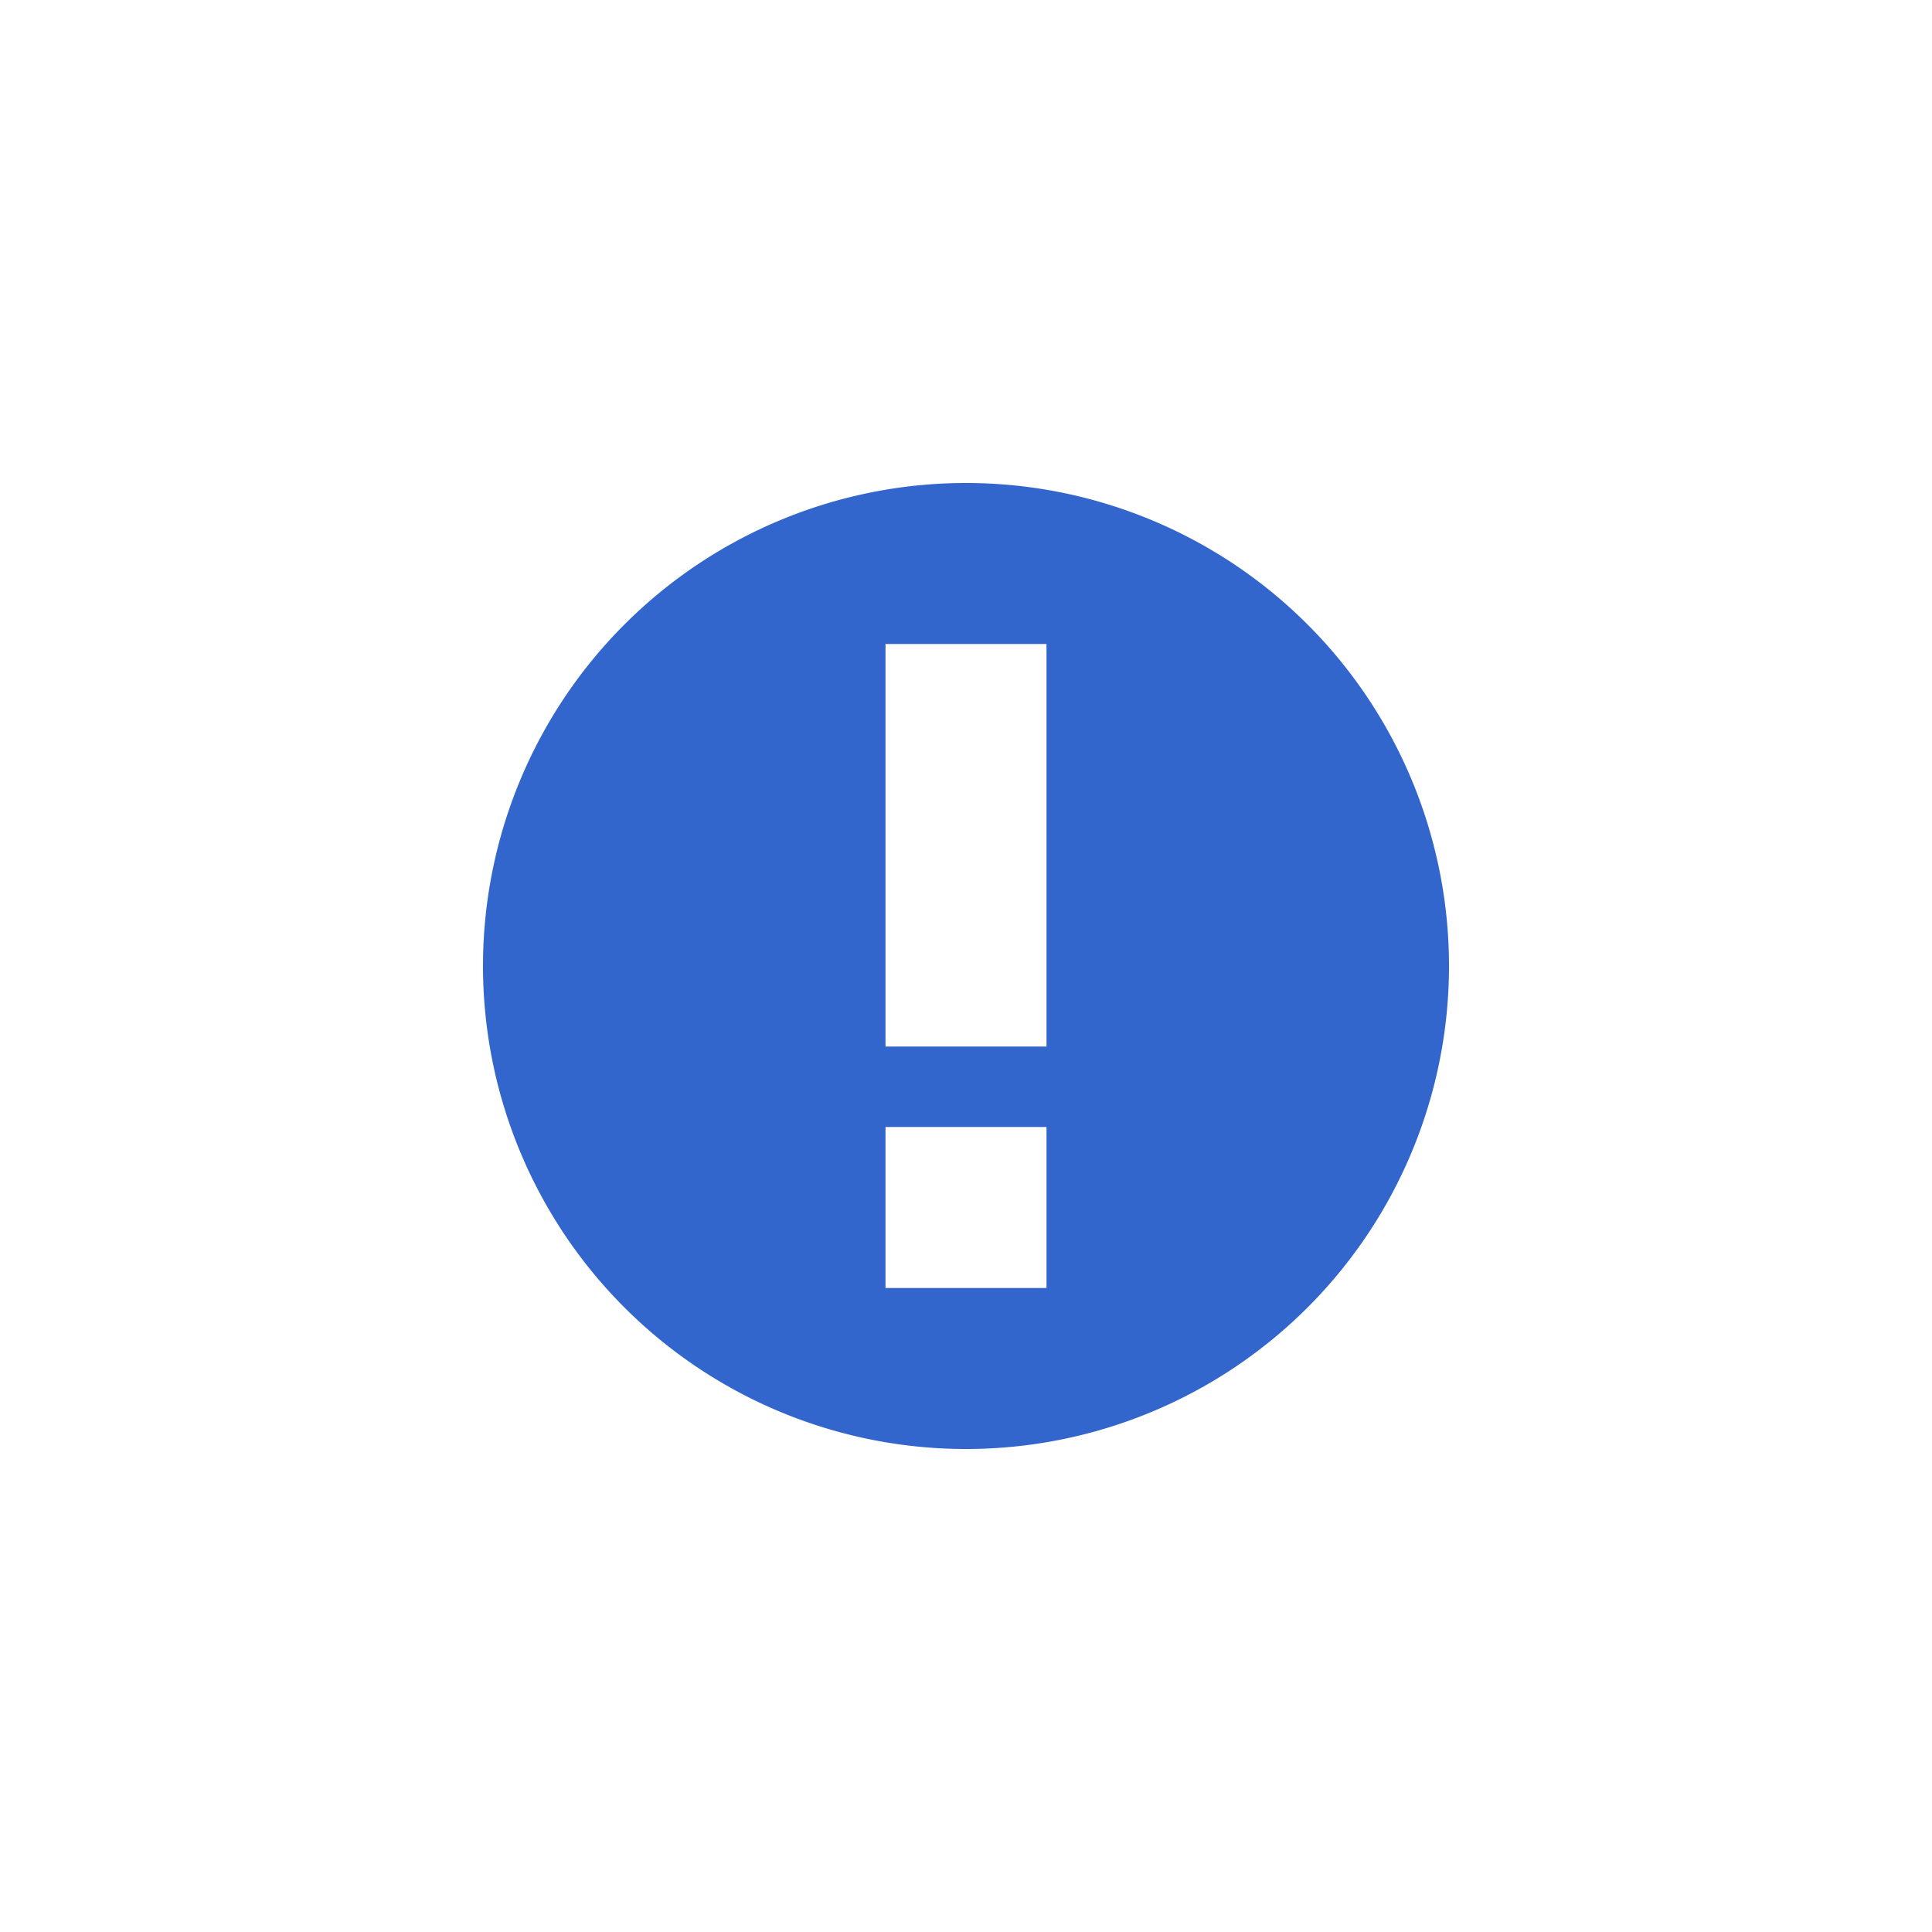 <?xml version="1.0" encoding="UTF-8"?><svg xmlns="http://www.w3.org/2000/svg" width="24" height="24" viewBox="0 0 24 24"><path fill="#36c" d="M12 18a6 6 0 1 1 0-12 6 6 0 0 1 0 12zm-1-5h2V8h-2zm0 3h2v-2h-2z"/></svg>